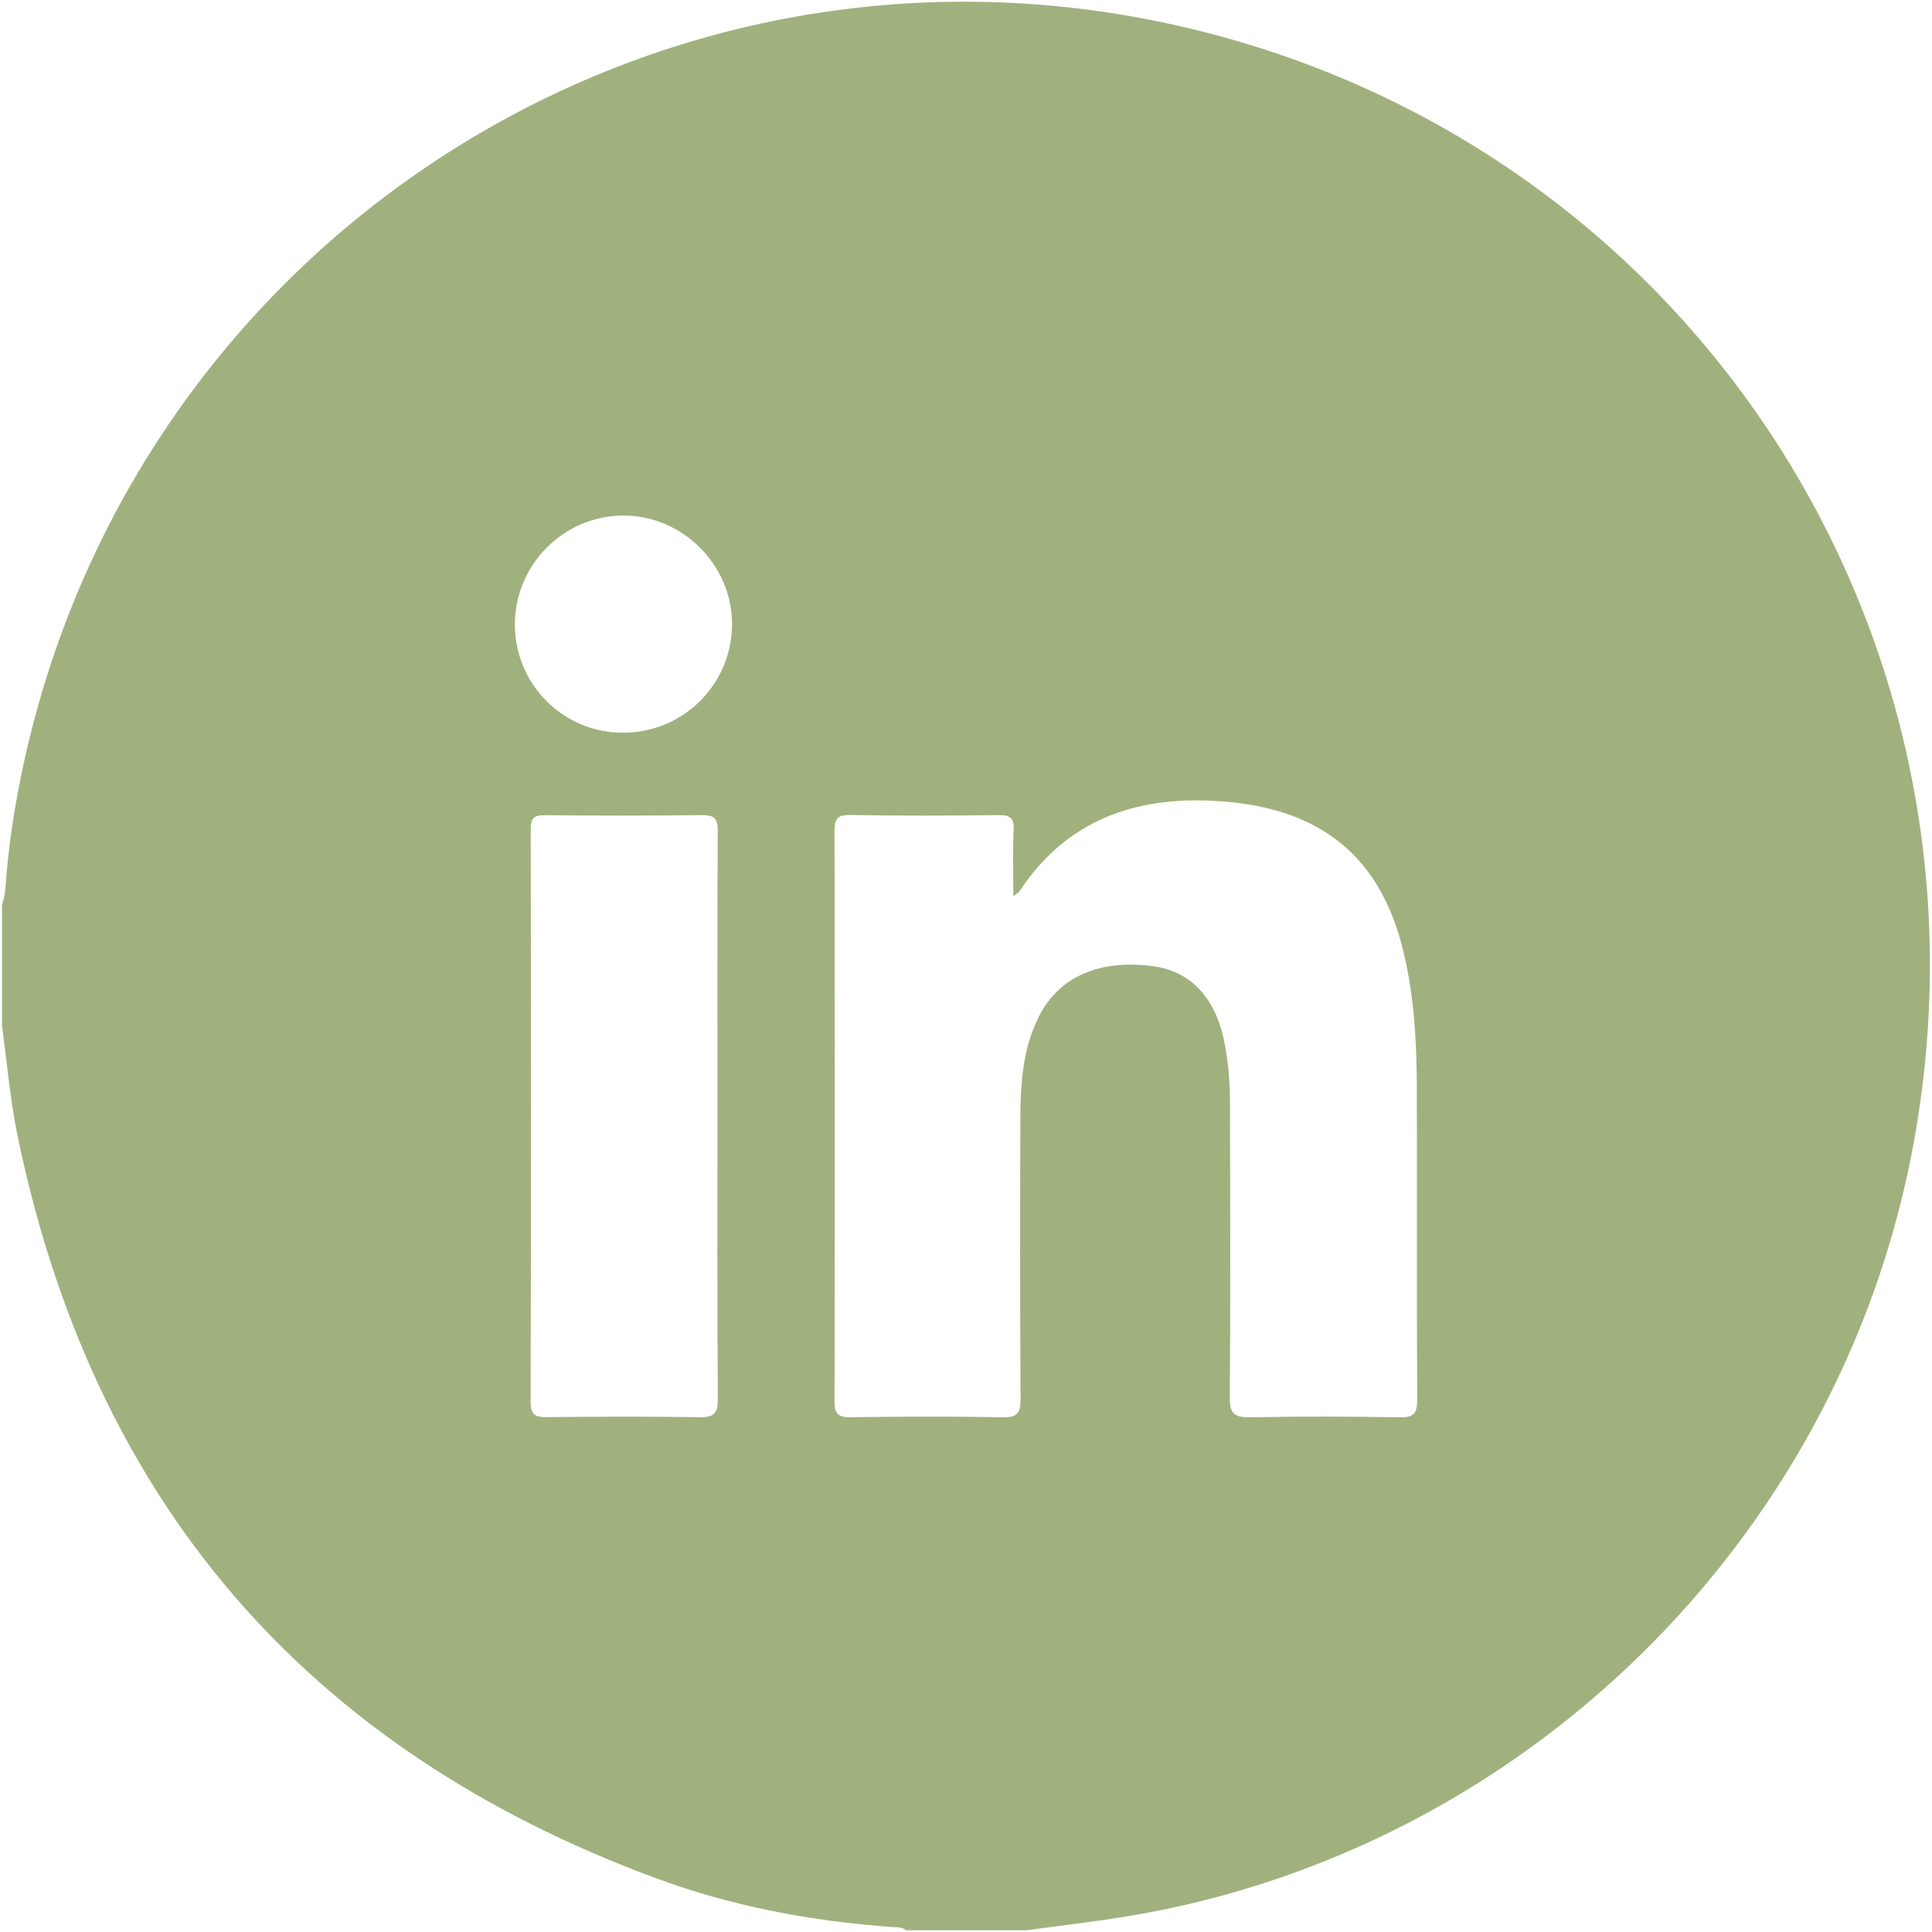 <?xml version="1.0" encoding="utf-8"?>
<!-- Generator: Adobe Illustrator 26.0.0, SVG Export Plug-In . SVG Version: 6.00 Build 0)  -->
<svg version="1.1" id="layer" xmlns="http://www.w3.org/2000/svg" xmlns:xlink="http://www.w3.org/1999/xlink" x="0px" y="0px"
	 viewBox="0 0 200 200" style="enable-background:new 0 0 200 200;" xml:space="preserve">
<style type="text/css">
	.st0{fill:#A0B17E;}
</style>
<path class="st0" d="M0.21,106.25c0-4.16,0-8.32,0-12.48c0.12-0.57,0.3-1.13,0.34-1.7c0.31-4.54,1.01-9.03,2-13.47
	C14.73,23.7,69.33-10.42,124.04,3.16c51.99,12.91,84.07,63.73,73.85,116.28c-7.83,40.23-40.3,71.98-80.69,78.85
	c-3.63,0.62-7.3,1.03-10.95,1.53c-4.16,0-8.32,0-12.48,0c-0.37-0.35-0.84-0.3-1.29-0.33c-8.46-0.59-16.74-2.15-24.69-5.1
	c-36.25-13.43-58.25-39.15-66.01-77C1.04,113.73,0.73,109.97,0.21,106.25z M104.9,92.78c0-2.45-0.07-4.67,0.03-6.88
	c0.06-1.25-0.38-1.53-1.56-1.52c-5.13,0.06-10.26,0.08-15.39-0.01c-1.37-0.02-1.59,0.46-1.59,1.69c0.03,19.66,0.04,39.32,0,58.99
	c0,1.28,0.34,1.68,1.65,1.66c5.25-0.07,10.5-0.1,15.74,0.01c1.6,0.03,1.88-0.5,1.87-1.95c-0.06-9.74-0.06-19.49-0.02-29.23
	c0.02-3.58,0.28-7.15,1.98-10.43c2.09-4.02,6.2-5.8,11.68-5.1c3.82,0.49,6.38,3.07,7.36,7.44c0.52,2.32,0.68,4.68,0.68,7.04
	c0.01,10.03,0.07,20.07-0.03,30.1c-0.02,1.83,0.54,2.16,2.21,2.13c5.13-0.11,10.26-0.09,15.39,0c1.47,0.03,1.81-0.43,1.81-1.85
	c-0.06-10.72-0.01-21.45-0.04-32.17c-0.01-4.67-0.25-9.33-1.32-13.91c-1.68-7.24-5.51-12.59-12.95-14.8
	c-2.11-0.63-4.27-0.94-6.46-1.07c-8.47-0.51-15.56,1.99-20.42,9.37C105.44,92.39,105.28,92.47,104.9,92.78z M74.27,115.41
	c0-9.8-0.02-19.59,0.03-29.39c0.01-1.29-0.35-1.66-1.65-1.64c-5.42,0.07-10.83,0.06-16.25,0.01c-1.12-0.01-1.46,0.3-1.46,1.44
	c0.03,19.77,0.04,39.53-0.01,59.3c0,1.39,0.52,1.58,1.72,1.57c5.24-0.05,10.49-0.08,15.73,0.01c1.52,0.03,1.94-0.38,1.93-1.91
	C74.24,135,74.27,125.2,74.27,115.41z M64.49,75.85c6.28,0,11.32-5.05,11.29-11.31c-0.03-6.12-5.18-11.21-11.3-11.17
	c-6.16,0.04-11.18,5.1-11.18,11.28C53.3,70.84,58.3,75.86,64.49,75.85z"/>
</svg>
